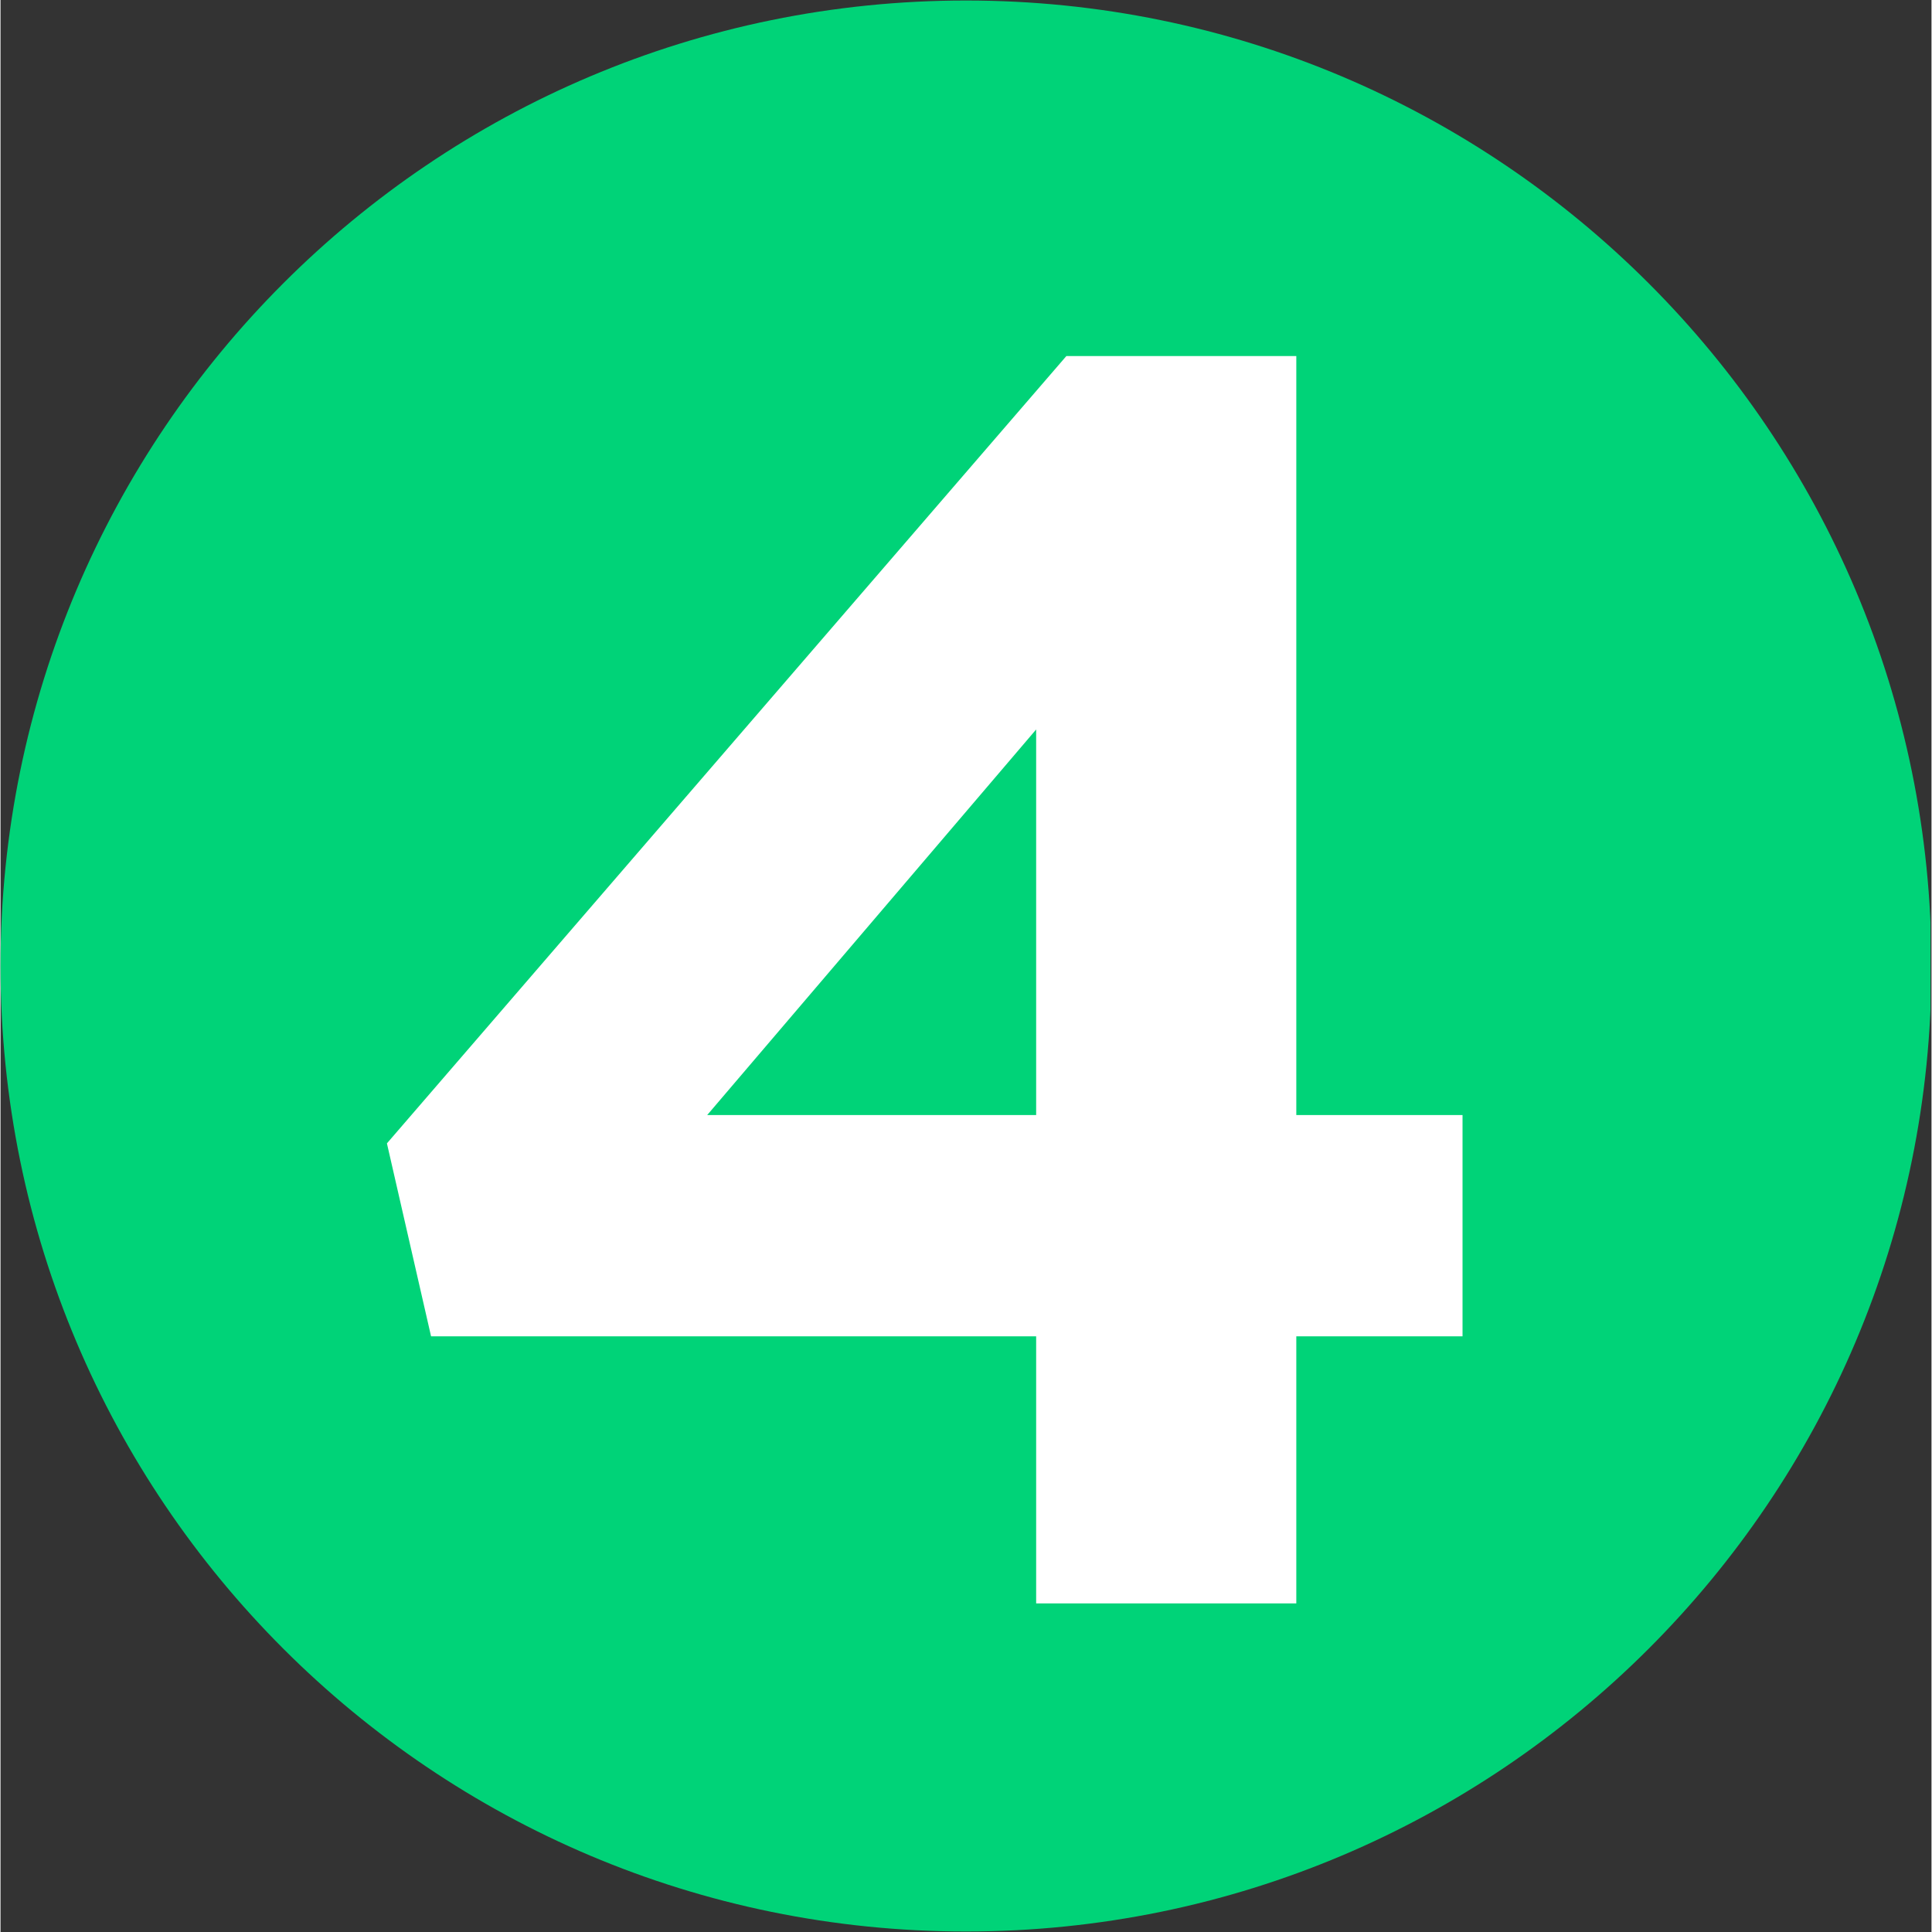 <svg version="1.0" preserveAspectRatio="xMidYMid meet" height="300" viewBox="0 0 224.88 225" zoomAndPan="magnify" width="300" xmlns:xlink="http://www.w3.org/1999/xlink" xmlns="http://www.w3.org/2000/svg"><rect x="0" y="0" width="224.88" height="225" fill="#333333" stroke="none"/><defs><g></g><clipPath id="52f84a436e"><path clip-rule="nonzero" d="M 0 0.059 L 224.762 0.059 L 224.762 224.938 L 0 224.938 Z M 0 0.059"></path></clipPath><clipPath id="478be279b2"><path clip-rule="nonzero" d="M 112.441 0.059 C 50.34 0.059 0 50.402 0 112.5 C 0 174.598 50.34 224.941 112.441 224.941 C 174.539 224.941 224.879 174.598 224.879 112.5 C 224.879 50.402 174.539 0.059 112.441 0.059 Z M 112.441 0.059"></path></clipPath></defs><g clip-path="url(#52f84a436e)"><g clip-path="url(#478be279b2)"><path fill-rule="nonzero" fill-opacity="1" d="M 0 0.059 L 224.879 0.059 L 224.879 224.941 L 0 224.941 Z M 0 0.059" fill="#00d378"></path></g></g><g fill-opacity="1" fill="#ffffff"><g transform="translate(38.61, 186.735)"><g><path d="M 82 -31.109 L 11.531 -31.109 L 6.391 -53.578 L 85.516 -145.266 L 112.297 -145.266 L 112.297 -56.875 L 131.656 -56.875 L 131.656 -31.109 L 112.297 -31.109 L 112.297 0 L 82 0 Z M 82 -56.875 L 82 -101.781 L 43.688 -56.875 Z M 82 -56.875"></path></g></g></g></svg>